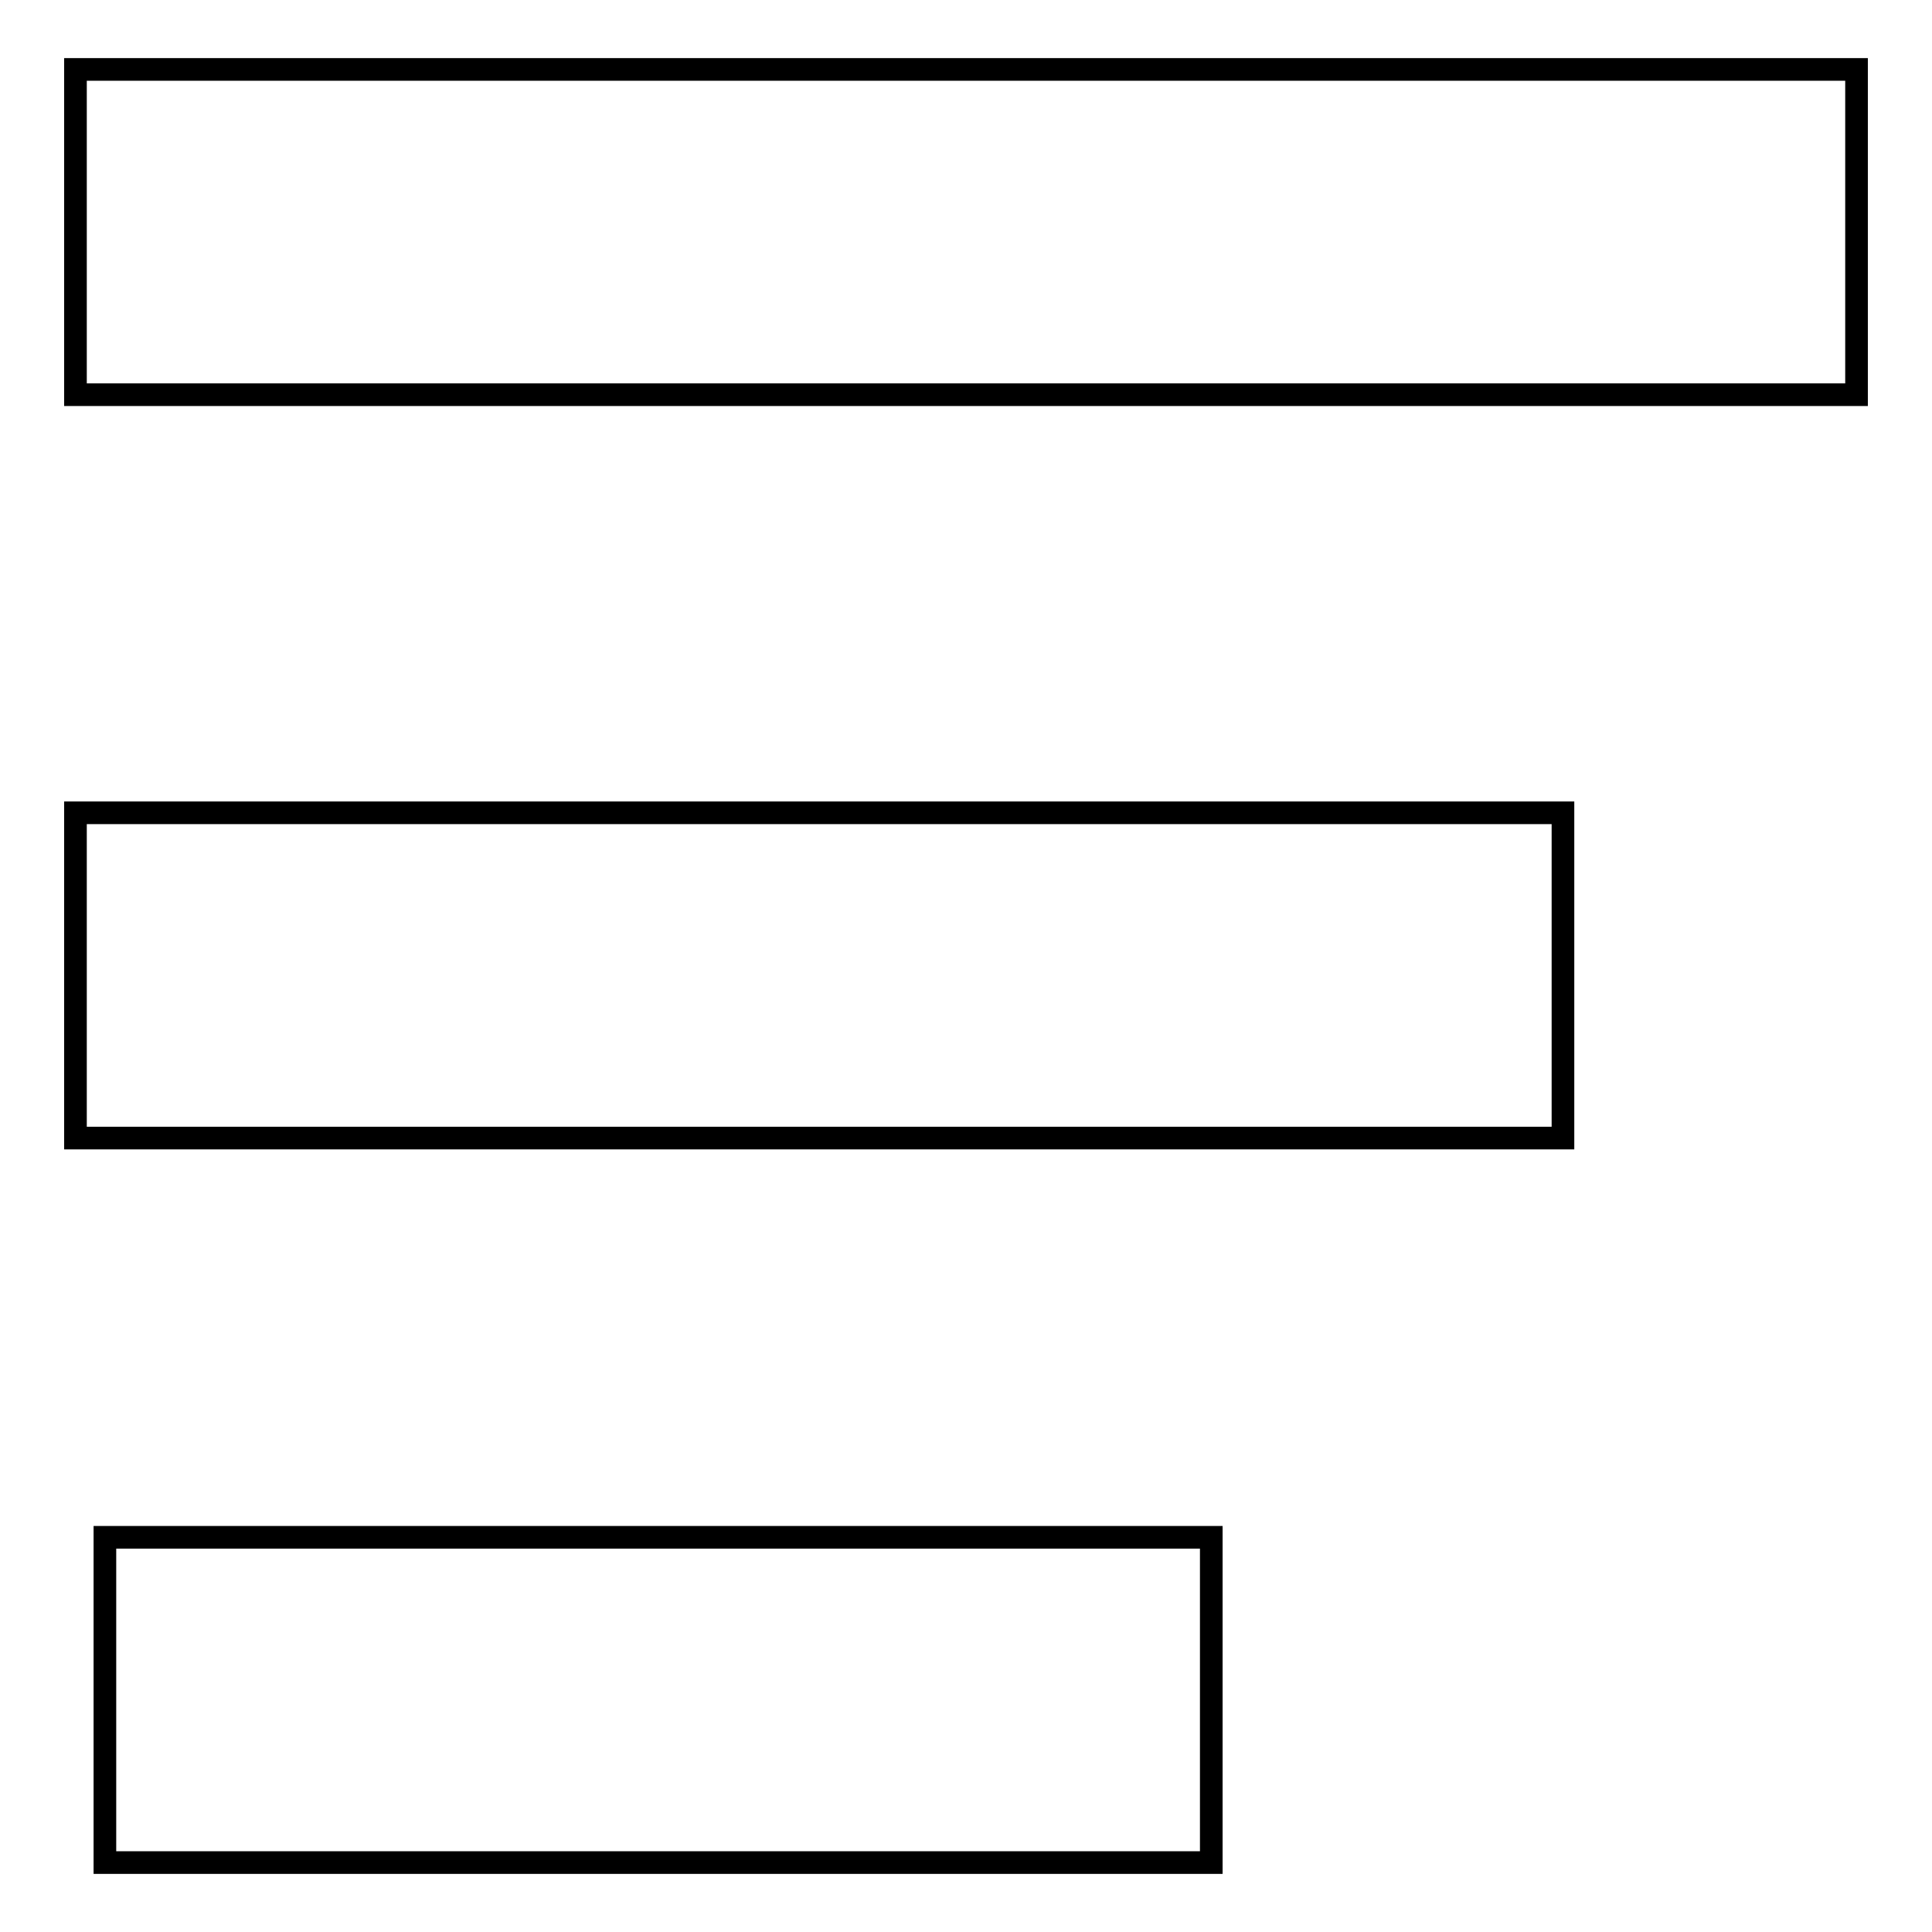 <?xml version="1.0" encoding="utf-8"?>
<!-- Svg Vector Icons : http://www.onlinewebfonts.com/icon -->
<!DOCTYPE svg PUBLIC "-//W3C//DTD SVG 1.1//EN" "http://www.w3.org/Graphics/SVG/1.1/DTD/svg11.dtd">
<svg version="1.1" xmlns="http://www.w3.org/2000/svg" xmlns:xlink="http://www.w3.org/1999/xlink" x="0px" y="0px" viewBox="0 0 256 256" enable-background="new 0 0 256 256" xml:space="preserve">
<g><g><path stroke-width="3" fill-opacity="0" stroke="#000000"  d="M10,9.2h236v43.1H10V9.2L10,9.2z"/><path stroke-width="3" fill-opacity="0" stroke="#000000"  d="M10,107.7h197.1v43.1H10V107.7L10,107.7z"/><path stroke-width="3" fill-opacity="0" stroke="#000000"  d="M13.9,203.7h146.6v43.1H13.9V203.7L13.9,203.7z"/></g></g>
</svg>